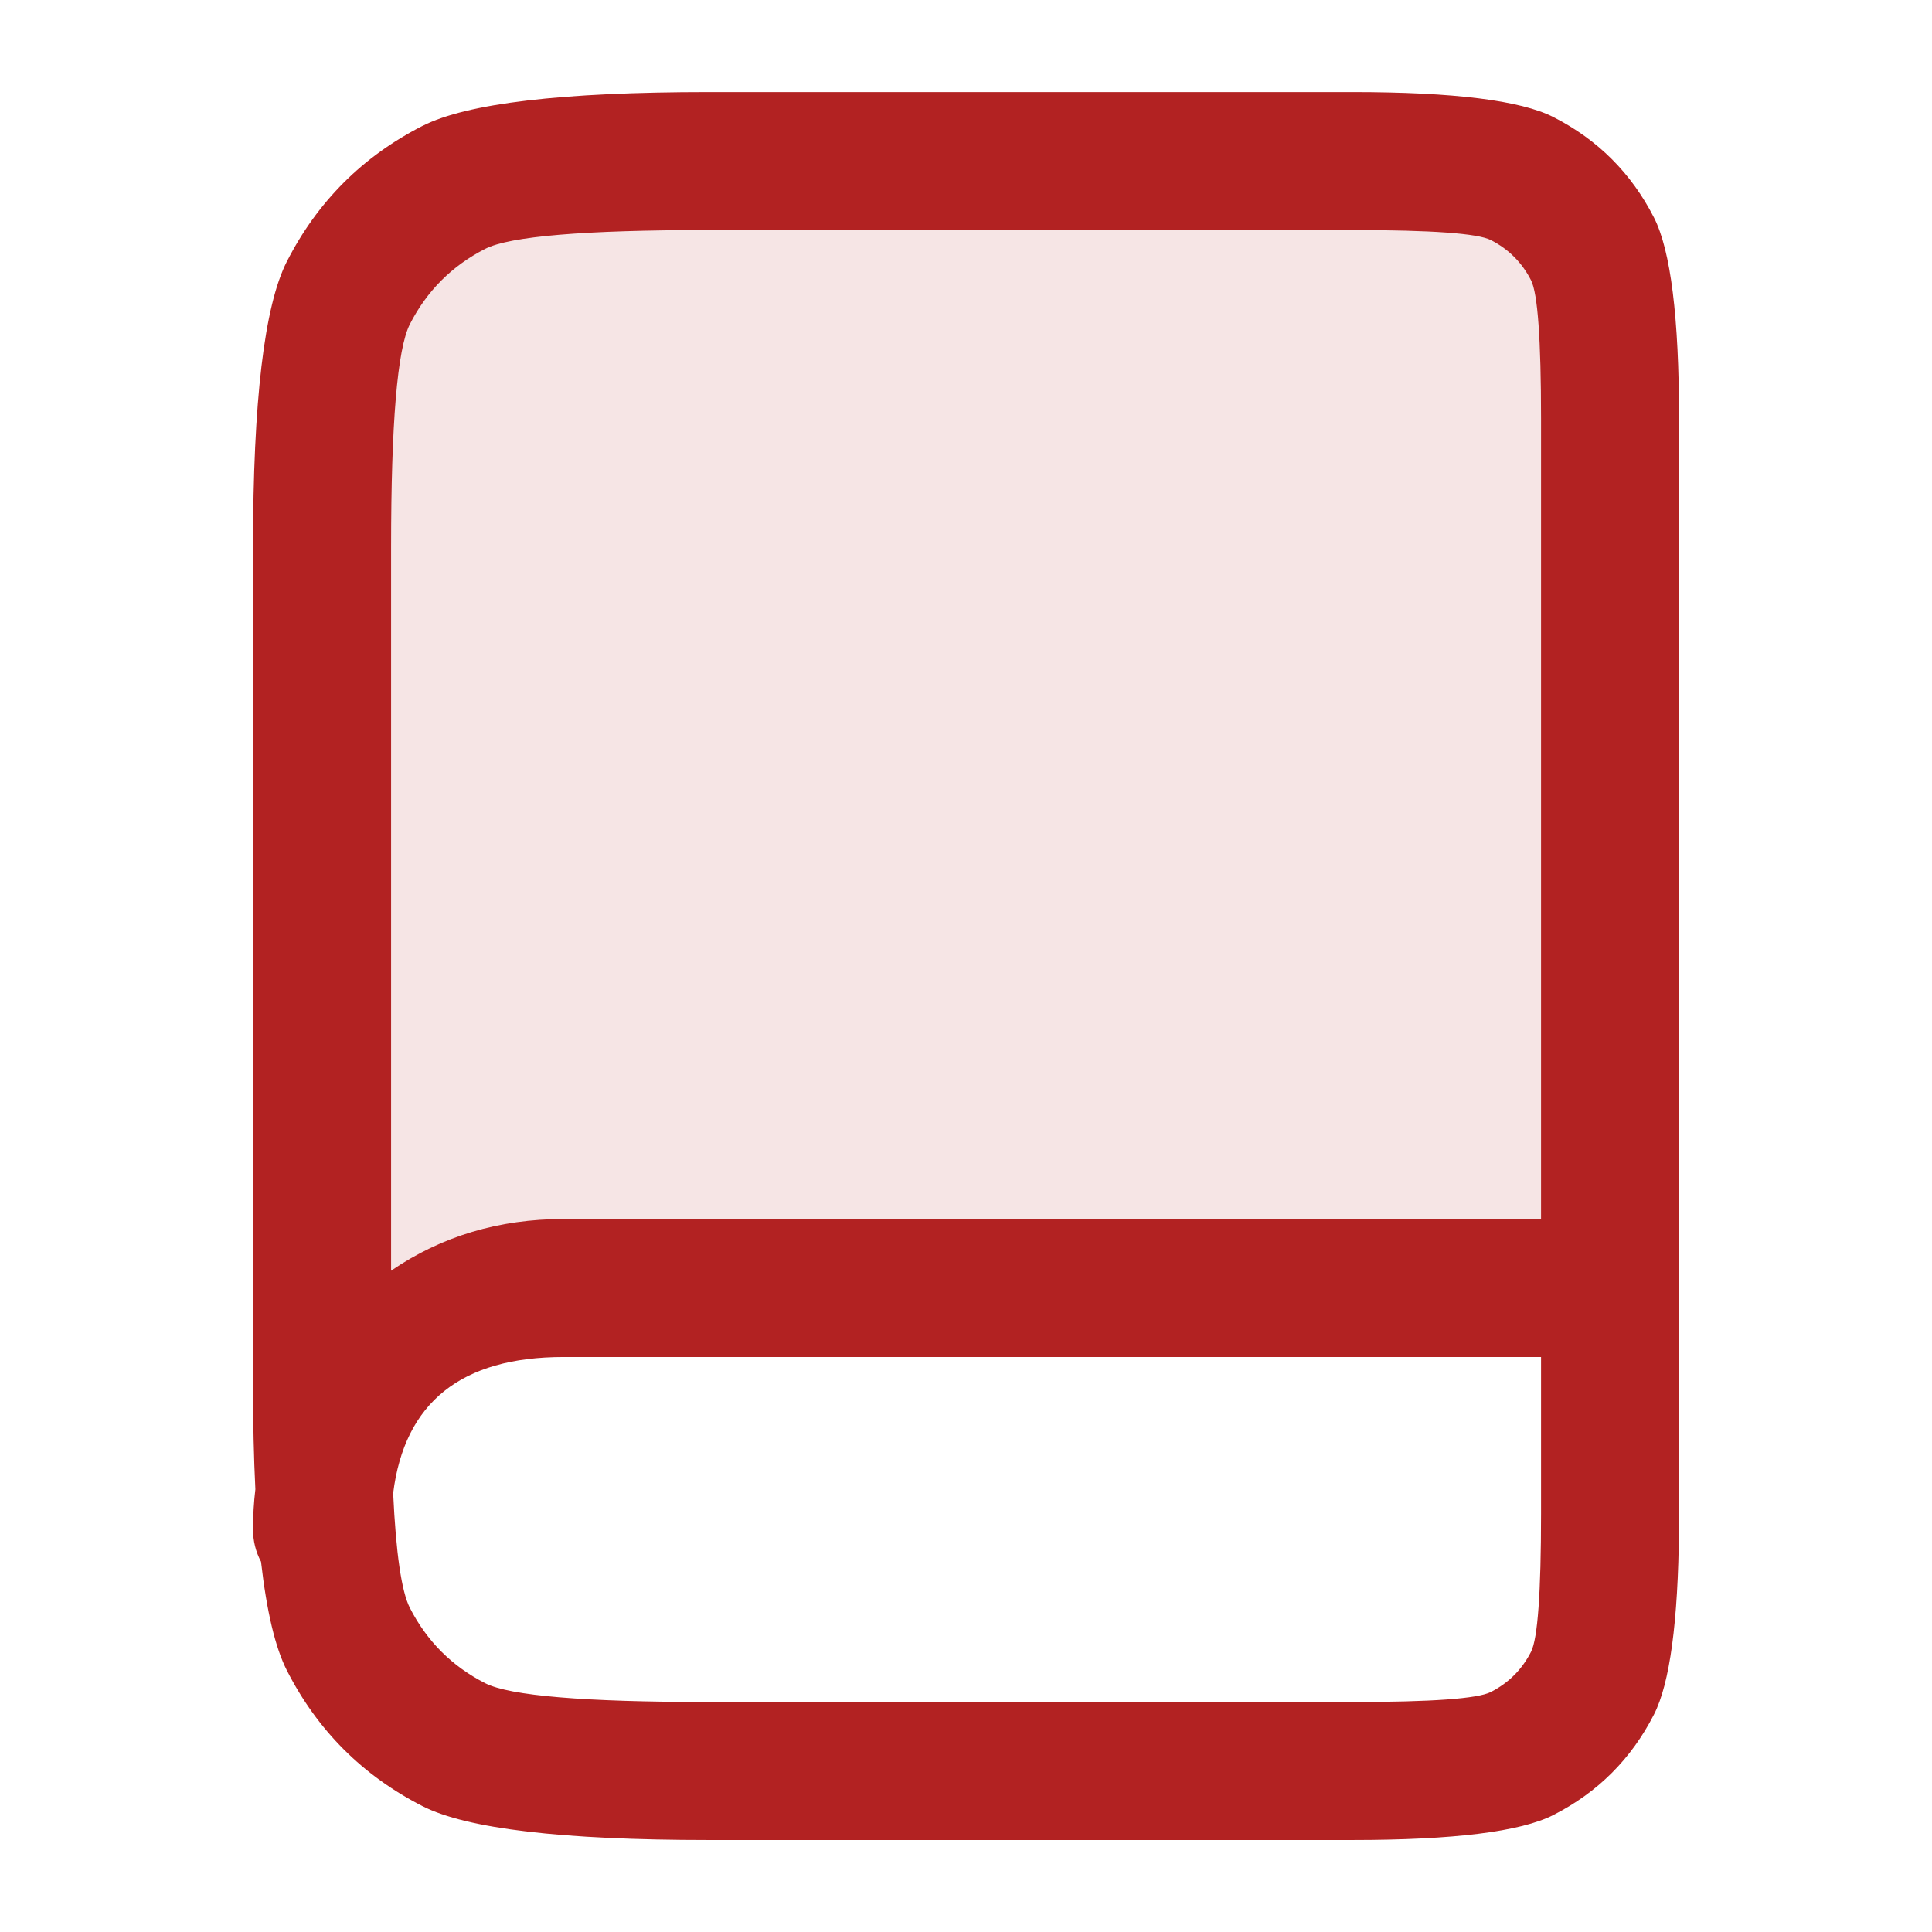 <svg xmlns="http://www.w3.org/2000/svg" fill="none" viewBox="0 0 28 28">
  <defs>
    <clipPath id="a">
      <rect width="28" height="28" rx="0"/>
    </clipPath>
  </defs>
  <g fill="#b22222" clip-path="url(#a)">
    <path d="M10.267 2.333h9.333c1.307 0 1.96 0 2.459.254.439.224.796.581 1.02 1.02.254.499.254 1.153.254 2.459v12.6h-15.167c-1.933 0-3.5 1.567-3.5 3.5v-14.233c0-1.96 0-2.94.381-3.689.336-.659.871-1.194 1.53-1.53.749-.381 1.729-.381 3.689-.381Z" opacity=".12"/>
    <path fill-rule="evenodd" d="M6.124 1.824q-1.303.664-1.967 1.967-.49.963-.49 4.143v12.133q0 .835.034 1.517-.034.284-.034.583 0 .248.116.467.123 1.081.375 1.576.664 1.303 1.967 1.967.963.49 4.143.49h9.333q2.2 0 2.913-.363.965-.492 1.457-1.457.344-.674.362-2.68h.001v-16.1q0-2.2-.363-2.913-.492-.965-1.457-1.457-.713-.363-2.913-.363h-9.333q-3.18 0-4.143.49Zm16.21 15.843v-11.6q0-1.72-.145-2.005-.197-.386-.583-.583-.285-.145-2.005-.145h-9.333q-2.7 0-3.235.272-.724.369-1.093 1.093-.272.535-.272 3.235v10.482q1.095-.749 2.5-.749h14.167Zm-16.636 3.974q.247-1.974 2.469-1.974h14.167v2.267q0 1.72-.145 2.005-.197.386-.583.583-.285.145-2.005.145h-9.333q-2.7 0-3.235-.272-.724-.369-1.093-1.093-.181-.354-.242-1.661Z"/>
  </g>
</svg>
